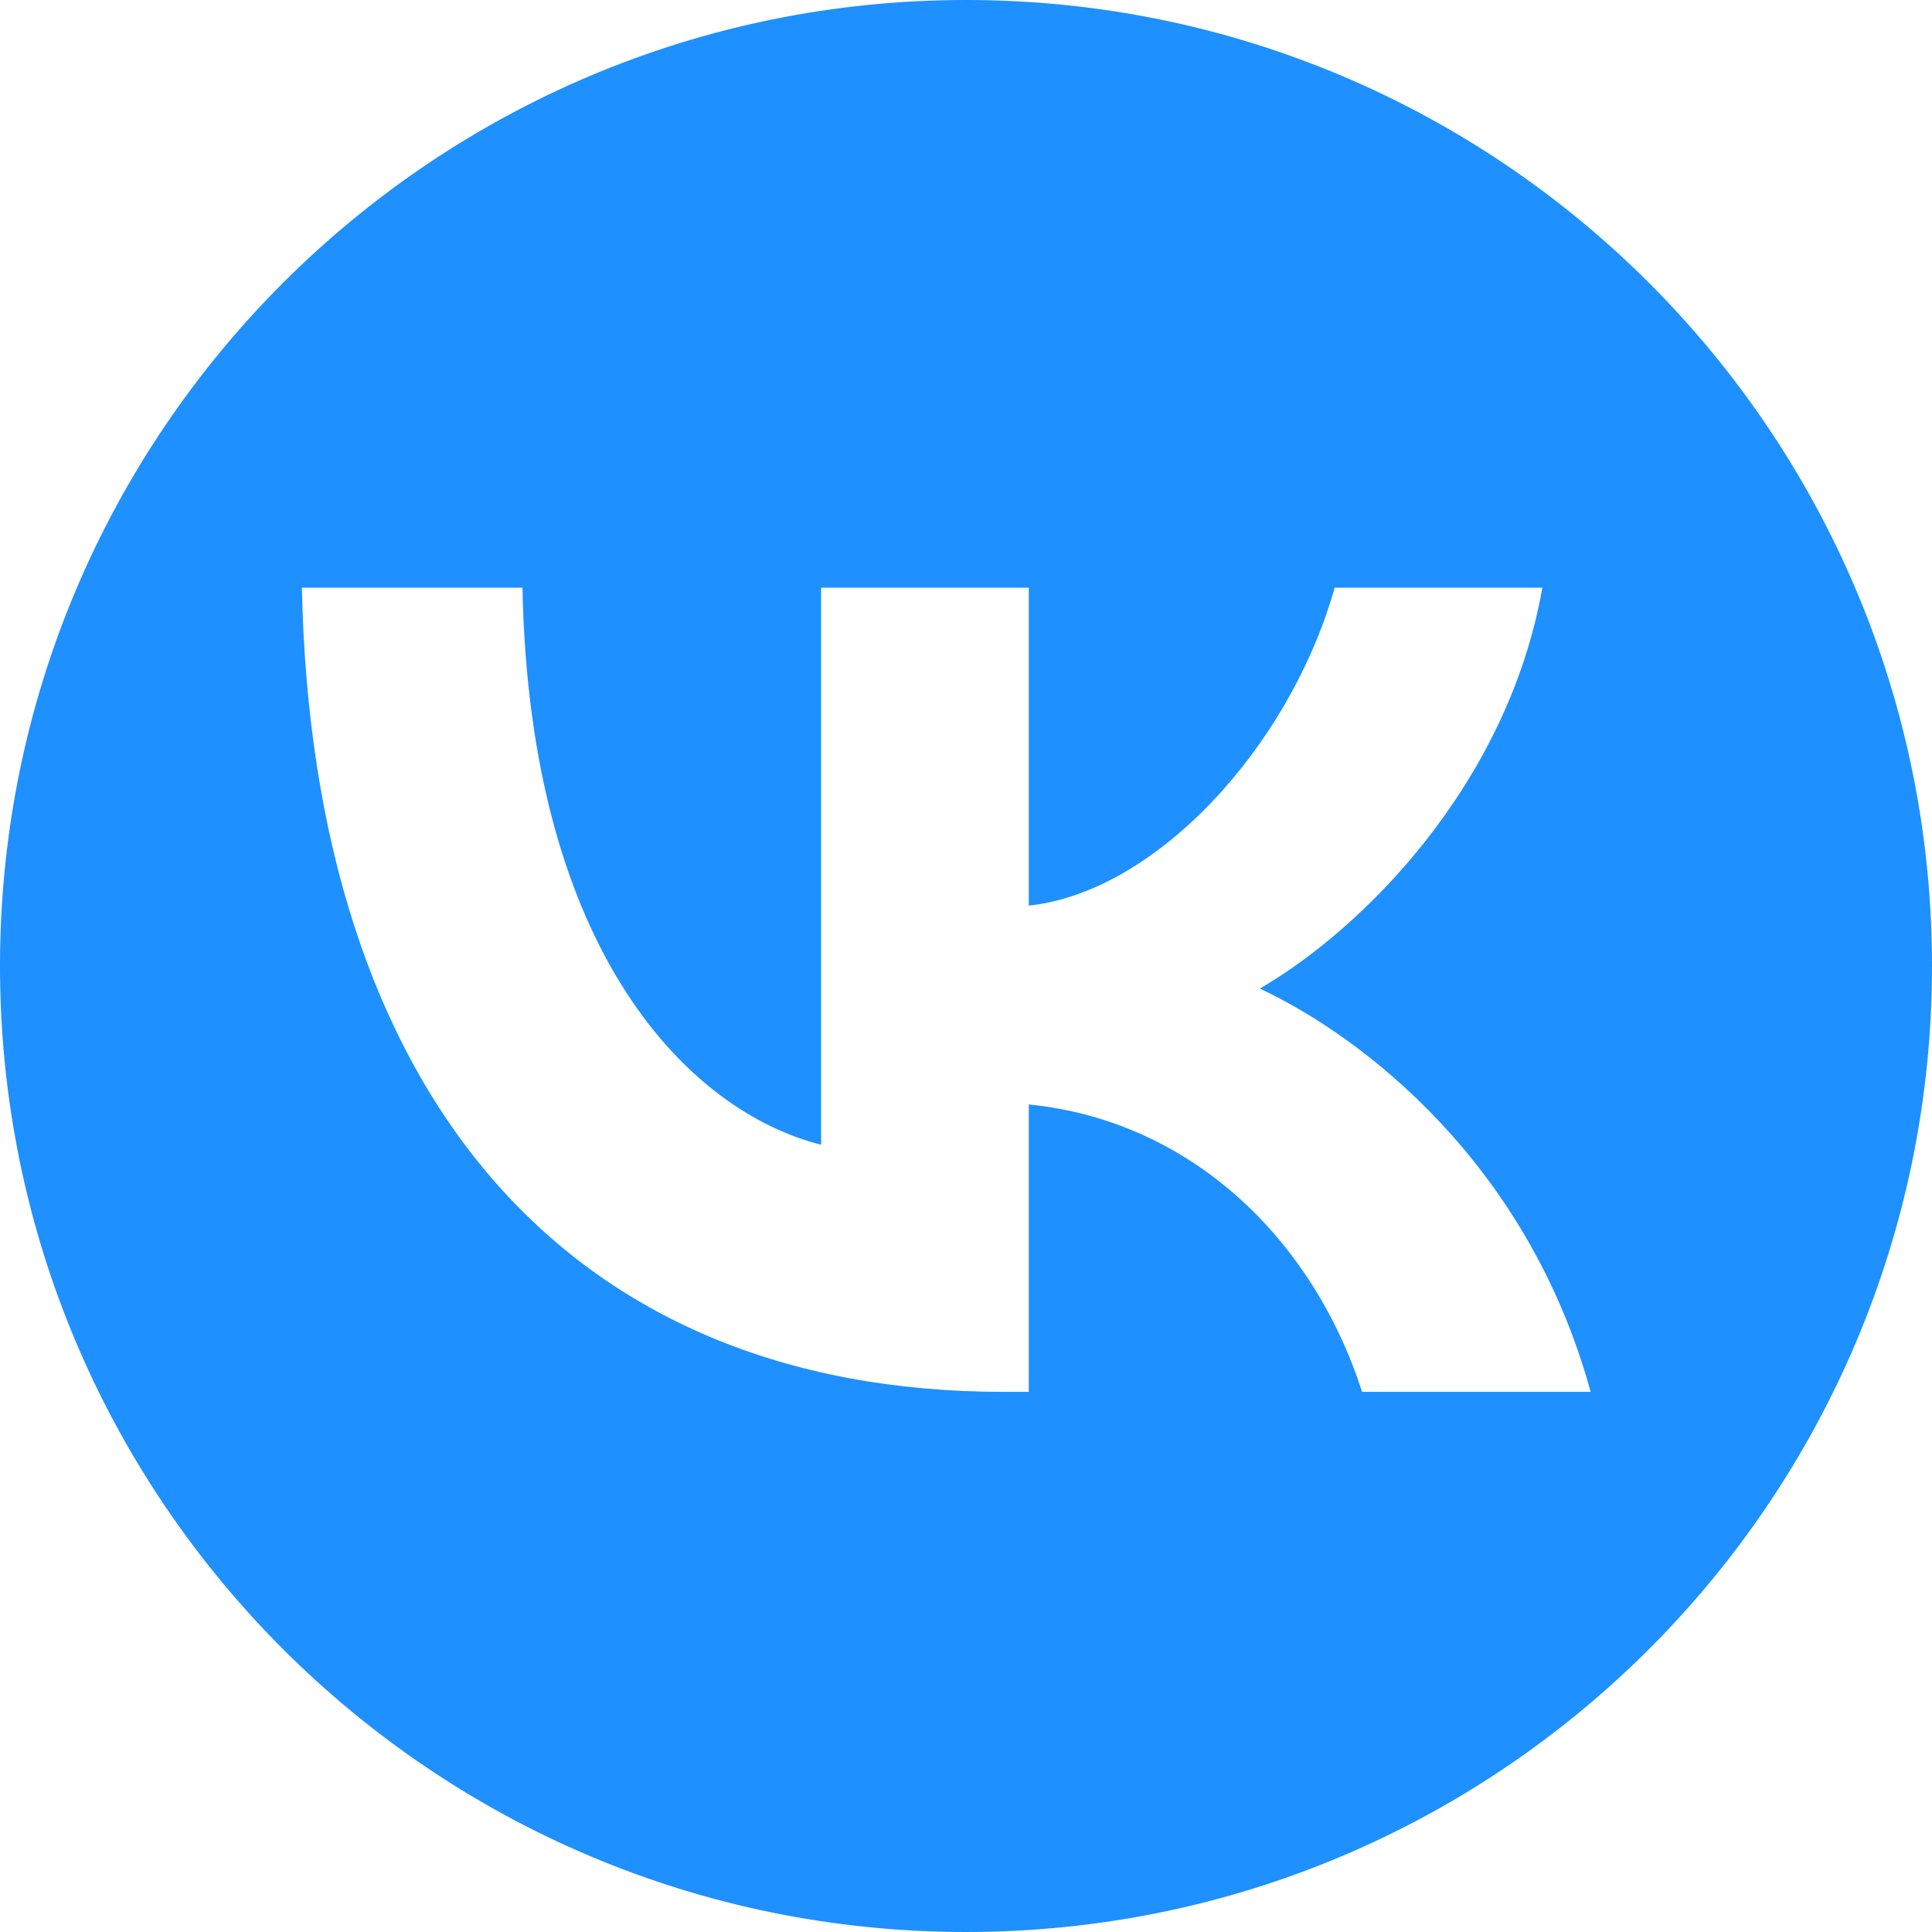 <?xml version="1.0" encoding="UTF-8"?> <svg xmlns="http://www.w3.org/2000/svg" viewBox="0 0 40 40" fill="none"><path fill-rule="evenodd" clip-rule="evenodd" d="M20 40C31.046 40 40 31.046 40 20C40 8.954 31.046 0 20 0C8.954 0 0 8.954 0 20C0 31.046 8.954 40 20 40ZM20.783 28.817C11.667 28.817 6.467 22.567 6.25 12.167H10.817C10.967 19.8 14.333 23.033 17 23.7V12.167H21.3V18.75C23.933 18.467 26.7 15.467 27.633 12.167H31.933C31.216 16.233 28.216 19.233 26.083 20.467C28.216 21.467 31.633 24.083 32.933 28.817H28.2C27.183 25.65 24.65 23.2 21.3 22.867V28.817H20.783Z" fill="#1E90FF"></path></svg> 